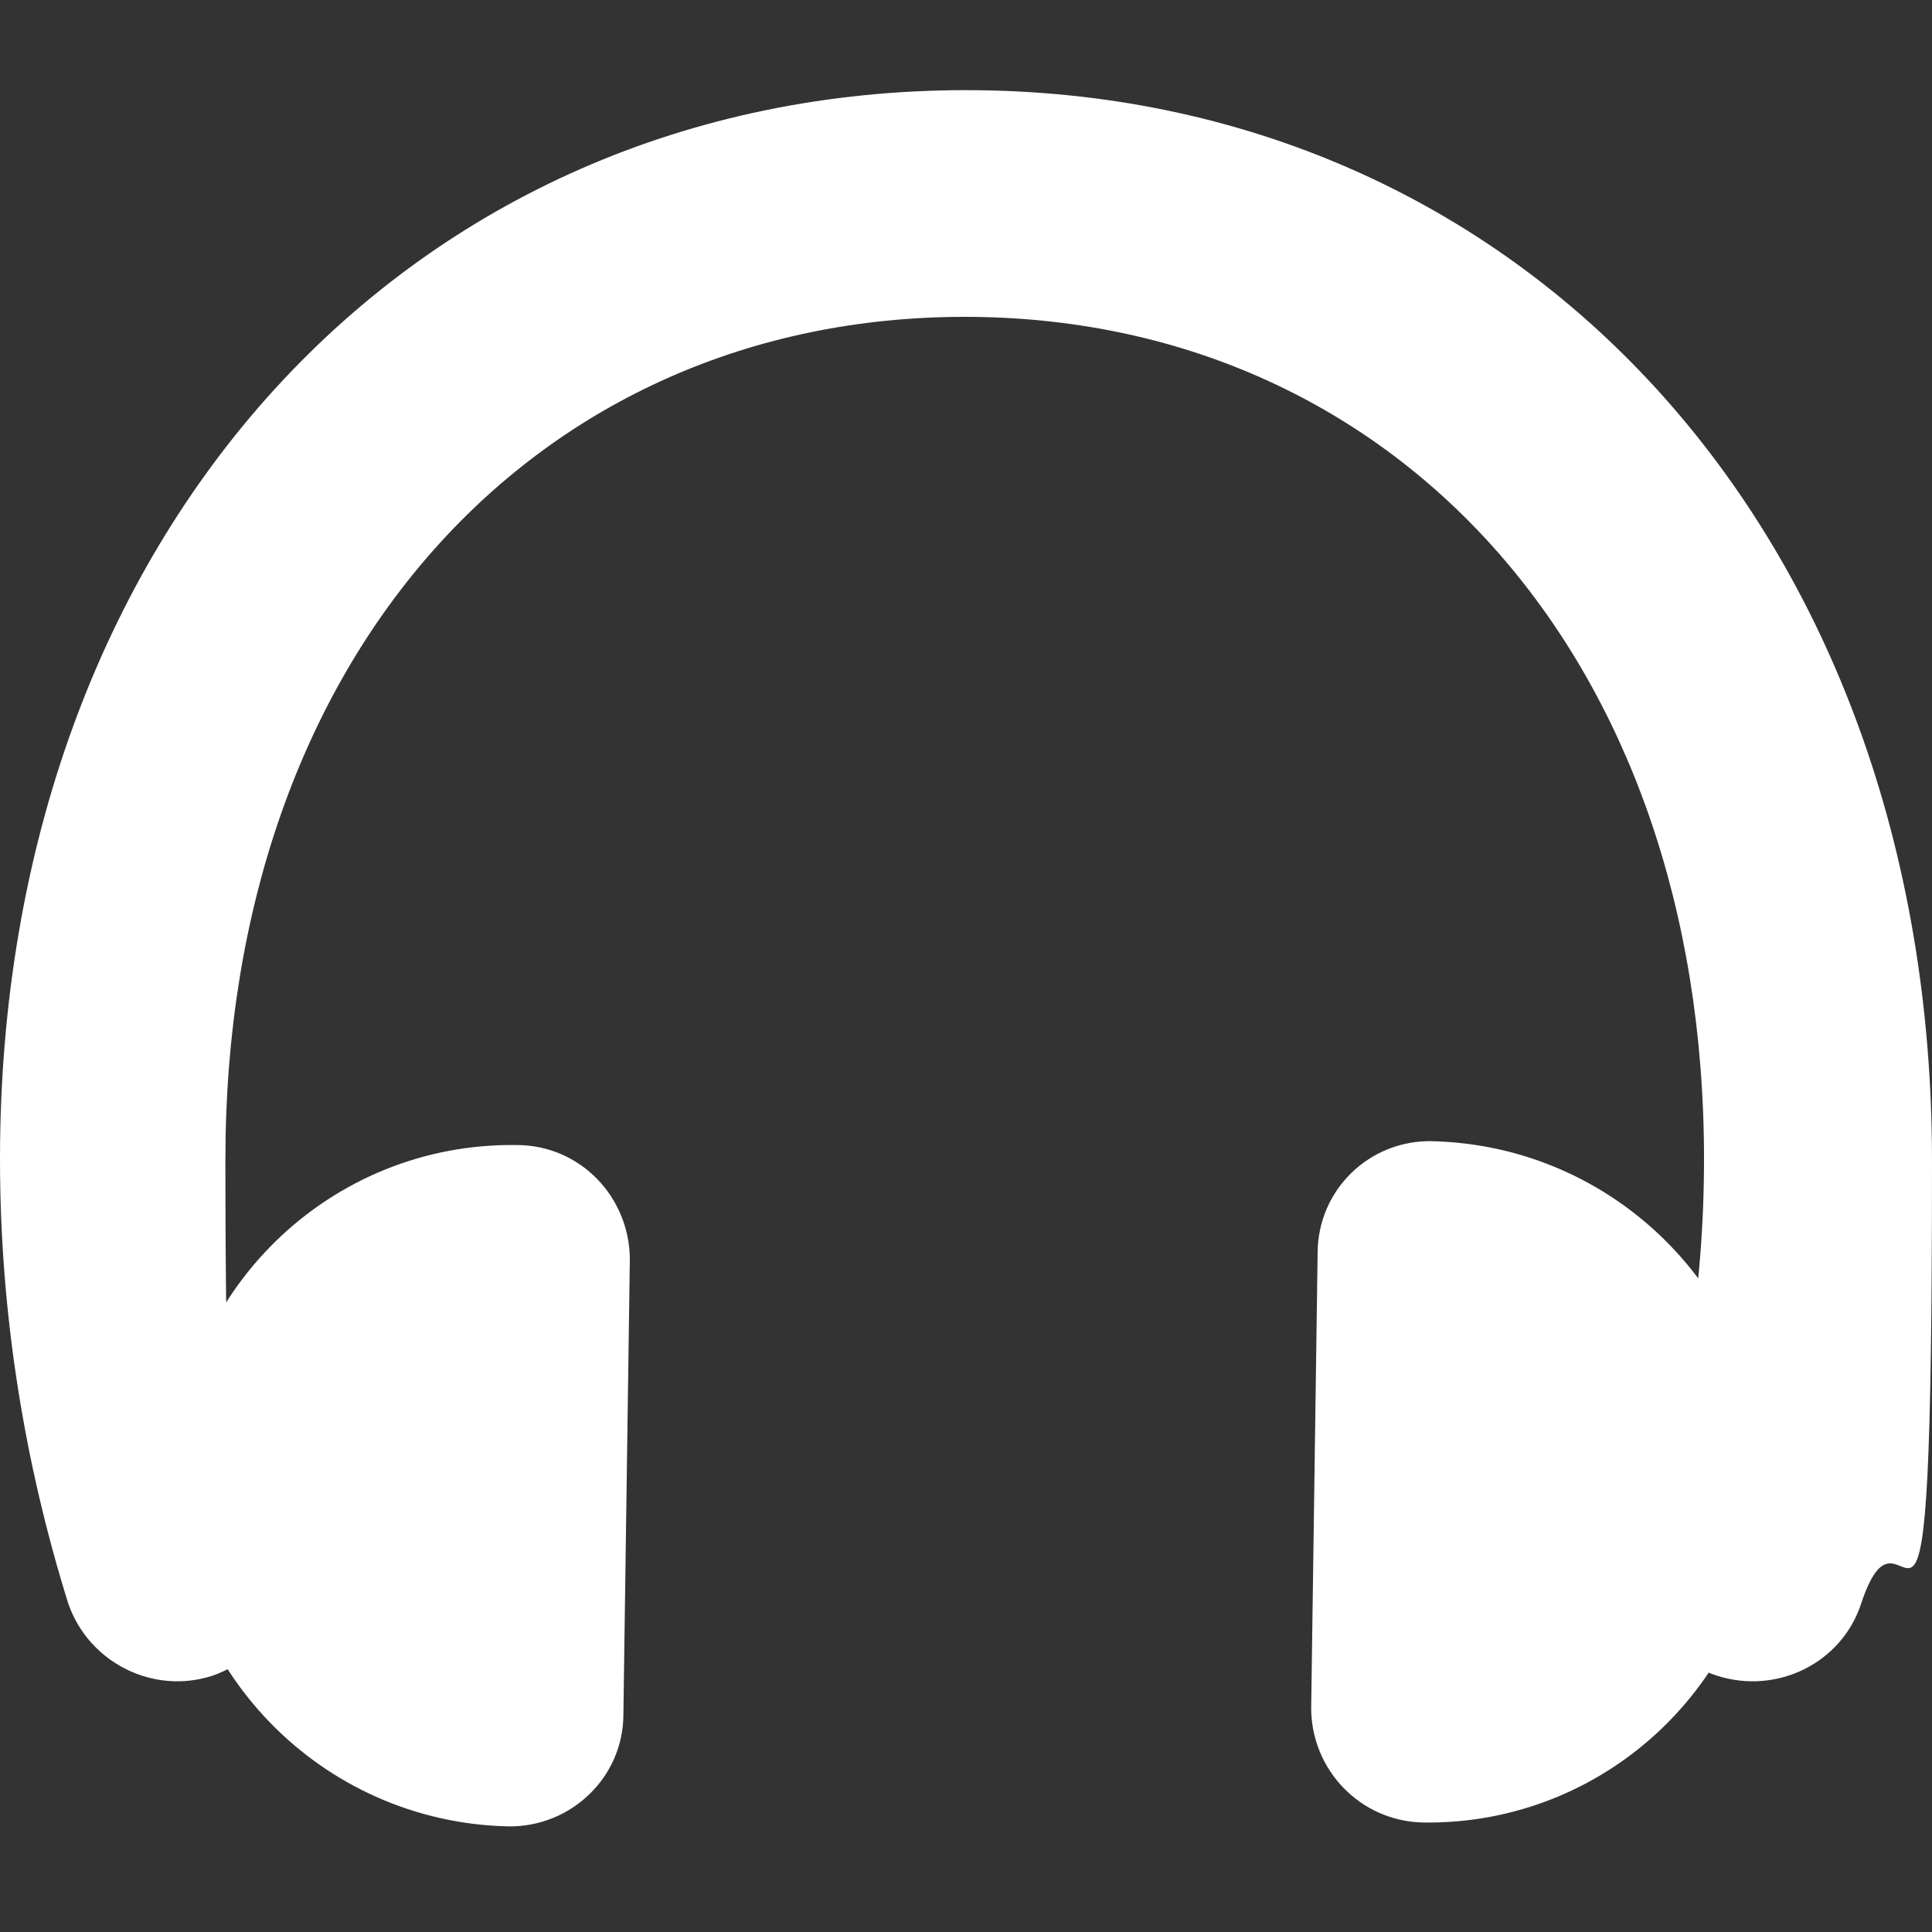 <?xml version="1.0" encoding="UTF-8"?>
<svg id="_圖層_1" data-name=" 圖層 1" xmlns="http://www.w3.org/2000/svg" version="1.1" viewBox="0 0 150 150">
  <rect x="0" y="0" width="150" height="150" fill="#333333" stroke="none"/>
  <defs>
    <style>
      .cls-1 {
        fill: #fff;
        stroke-width: 0px;
      }
    </style>
  </defs>
  <path class="cls-1" d="M144.5,124.5c-1.5,4.6-6.5,7.1-11.2,5.6-4.6-1.5-7.1-6.5-5.6-11.2,3-9,4.6-18.8,4.6-28.9,0-39.3-24.3-65.4-57.4-65.4S17.5,50.7,17.5,90s1.6,19.8,4.6,28.9c1.5,4.6-1,9.6-5.6,11.2-4.6,1.5-9.6-1-11.2-5.6C1.9,113.6,0,102,0,90,0,41.2,31.9,7,75,7s75,34.3,75,83.1-1.9,23.5-5.5,34.4Z"/>
  <path class="cls-1" d="M39.5,141.8c-14.6-.3-26.2-12.3-26-26.8v-.2c.2-14.5,12.1-26.1,26.6-25.9h0c5,0,8.8,4.1,8.8,8.9l-.5,35.3c0,4.9-4.1,8.8-9,8.7h.1Z"/>
  <path class="cls-1" d="M111.1,88.6c14.6.3,26.2,12.3,26,26.8v.2c-.2,14.5-12.1,26.1-26.6,25.9h0c-4.9-.1-8.7-4.1-8.7-8.9l.5-35.3c0-4.9,4-8.8,8.9-8.7h-.1Z"/>
</svg>